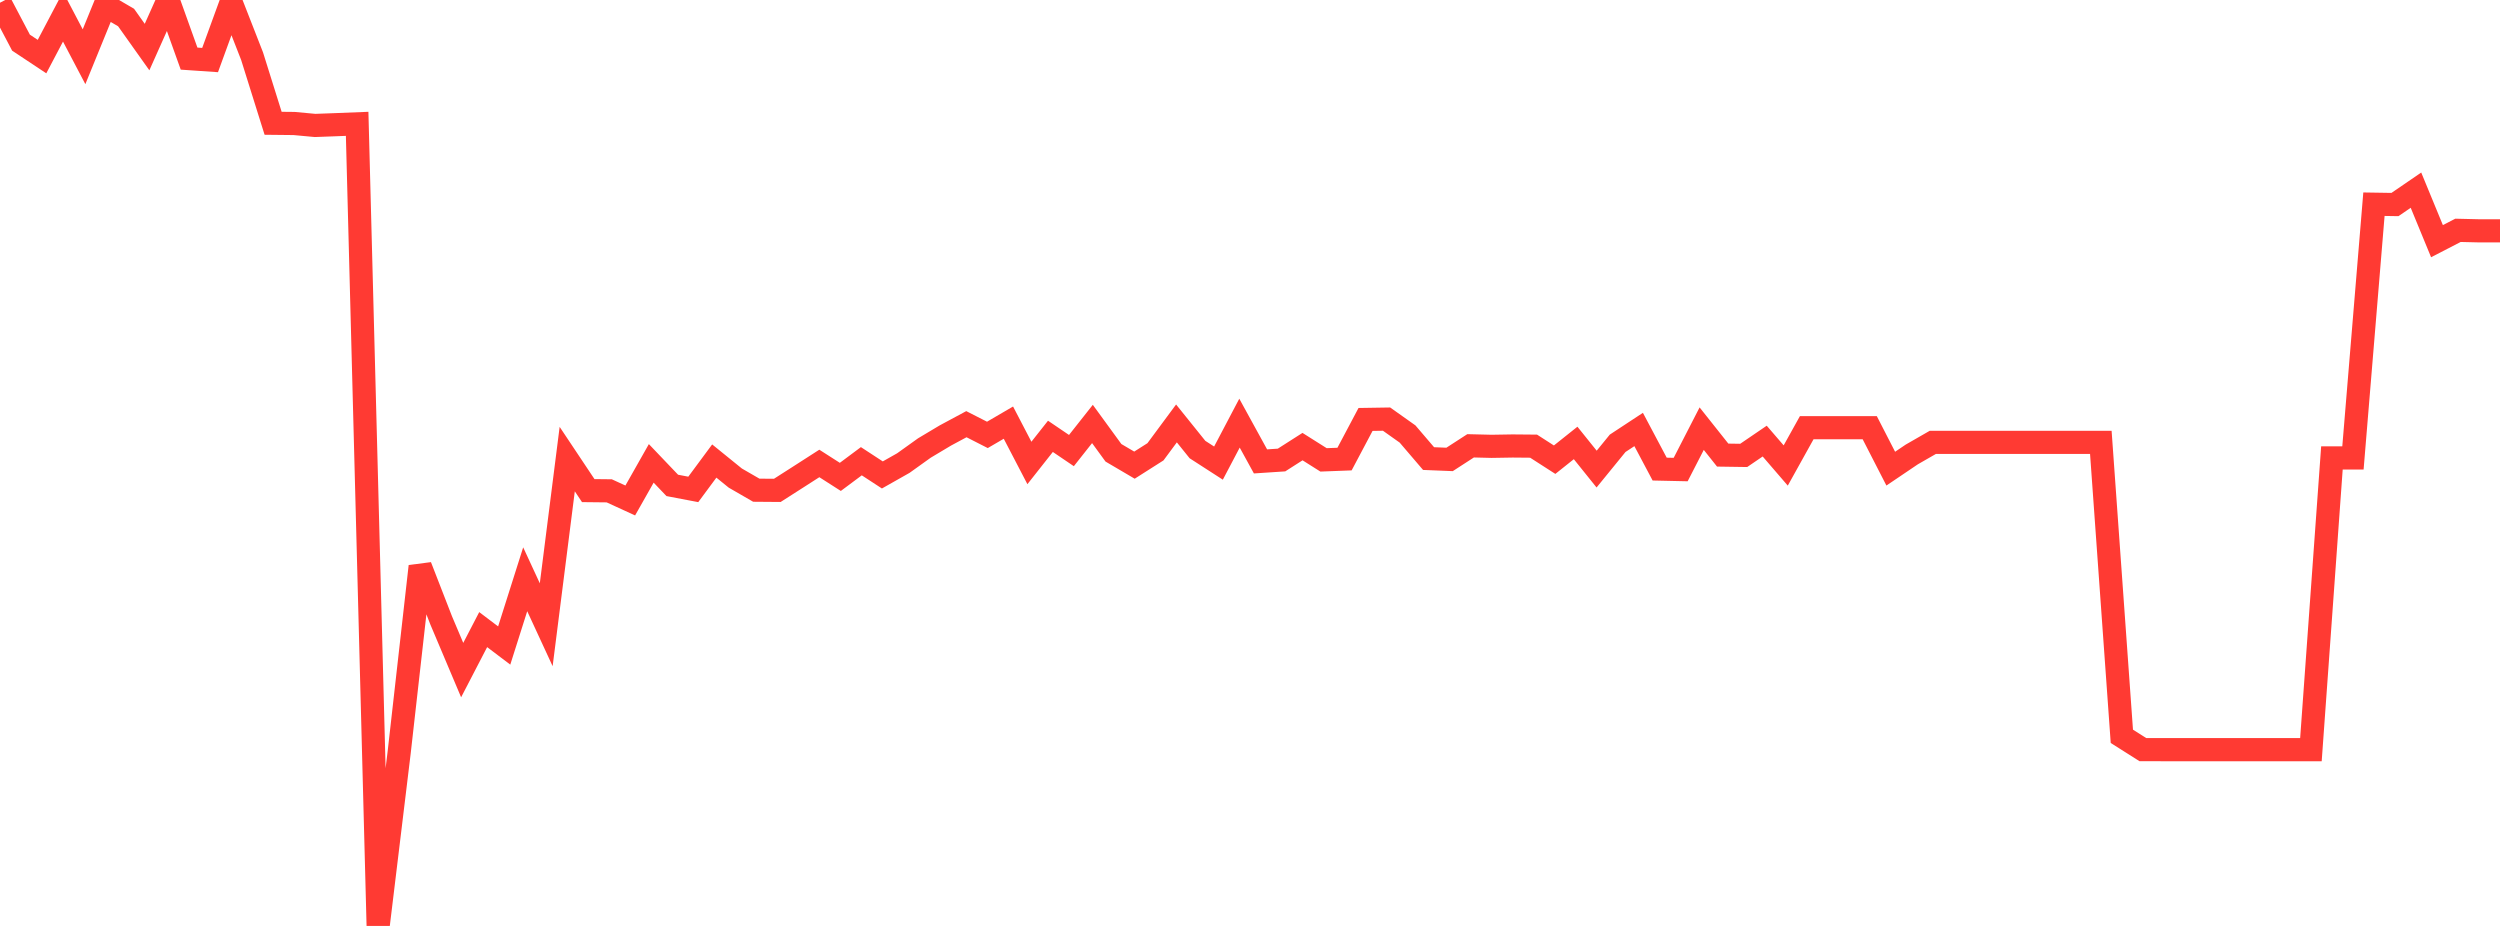 <?xml version="1.0" standalone="no"?>
<!DOCTYPE svg PUBLIC "-//W3C//DTD SVG 1.1//EN" "http://www.w3.org/Graphics/SVG/1.1/DTD/svg11.dtd">

<svg width="135" height="50" viewBox="0 0 135 50" preserveAspectRatio="none" 
  xmlns="http://www.w3.org/2000/svg"
  xmlns:xlink="http://www.w3.org/1999/xlink">


<polyline points="0.0, 0.147 1.134, 2.303 2.269, 3.056 3.403, 0.902 4.538, 3.064 5.672, 0.283 6.807, 0.945 7.941, 2.542 9.076, 0.0 10.21, 3.165 11.345, 3.243 12.479, 0.132 13.613, 3.035 14.748, 6.657 15.882, 6.669 17.017, 6.774 18.151, 6.732 19.286, 6.687 20.42, 50.0 21.555, 40.632 22.689, 30.581 23.824, 33.502 24.958, 36.185 26.092, 33.999 27.227, 34.858 28.361, 31.281 29.496, 33.736 30.63, 24.791 31.765, 26.493 32.899, 26.505 34.034, 27.026 35.168, 25.022 36.303, 26.212 37.437, 26.428 38.571, 24.896 39.706, 25.816 40.84, 26.471 41.975, 26.48 43.109, 25.755 44.244, 25.026 45.378, 25.752 46.513, 24.906 47.647, 25.647 48.782, 25.005 49.916, 24.193 51.05, 23.516 52.185, 22.906 53.319, 23.484 54.454, 22.822 55.588, 25 56.723, 23.562 57.857, 24.331 58.992, 22.894 60.126, 24.451 61.261, 25.118 62.395, 24.397 63.529, 22.865 64.664, 24.276 65.798, 25.008 66.933, 22.85 68.067, 24.916 69.202, 24.841 70.336, 24.117 71.471, 24.833 72.605, 24.79 73.739, 22.65 74.874, 22.632 76.008, 23.436 77.143, 24.763 78.277, 24.809 79.412, 24.074 80.546, 24.102 81.681, 24.083 82.815, 24.093 83.95, 24.823 85.084, 23.919 86.218, 25.331 87.353, 23.938 88.487, 23.192 89.622, 25.331 90.756, 25.356 91.891, 23.147 93.025, 24.575 94.16, 24.592 95.294, 23.819 96.429, 25.137 97.563, 23.096 98.697, 23.096 99.832, 23.096 100.966, 23.096 102.101, 25.307 103.235, 24.541 104.37, 23.889 105.504, 23.889 106.639, 23.889 107.773, 23.889 108.908, 23.889 110.042, 23.889 111.176, 23.889 112.311, 23.889 113.445, 23.889 114.58, 39.761 115.714, 40.479 116.849, 40.482 117.983, 40.482 119.118, 40.482 120.252, 40.482 121.387, 40.482 122.521, 40.482 123.655, 40.482 124.79, 40.482 125.924, 24.728 127.059, 24.728 128.193, 11.027 129.328, 11.045 130.462, 10.268 131.597, 13.023 132.731, 12.438 133.866, 12.465 135.0, 12.465" fill="none" stroke="#ff3a33" stroke-width="1.25"/>

</svg>